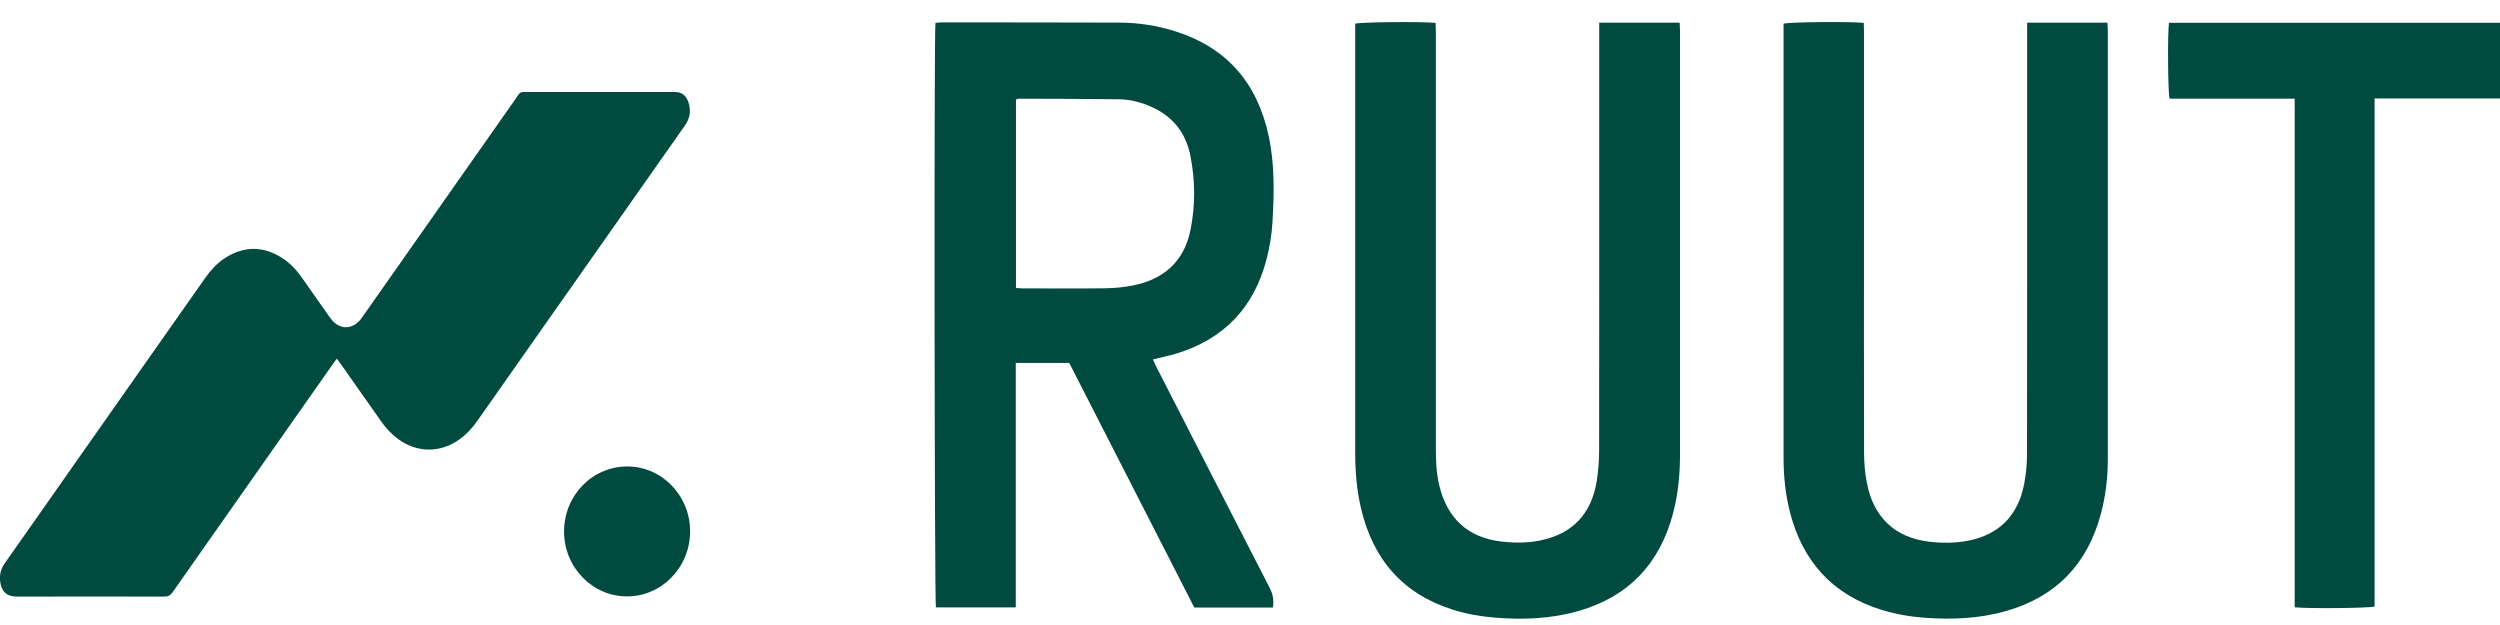 <svg width="88" height="22" viewBox="0 0 88 22" fill="none" xmlns="http://www.w3.org/2000/svg">
<g clip-path="url(#clip0_5368_2072)">
<path d="M37.635 12.775H35.755V21.381H32.944C32.895 21.204 32.875 1.249 32.928 0.806C32.991 0.8 33.053 0.789 33.119 0.789C35.207 0.789 37.295 0.789 39.384 0.796C40.063 0.796 40.73 0.898 41.383 1.106C43.17 1.674 44.256 2.909 44.658 4.788C44.876 5.809 44.85 6.84 44.787 7.874C44.761 8.286 44.691 8.701 44.589 9.099C44.147 10.835 43.068 11.941 41.409 12.445C41.148 12.523 40.881 12.577 40.584 12.652C40.63 12.754 40.67 12.85 40.716 12.938C42.039 15.521 43.359 18.104 44.688 20.683C44.803 20.904 44.85 21.122 44.807 21.384H42.039C40.581 18.529 39.11 15.654 37.639 12.778L37.635 12.775ZM35.768 10.137C35.857 10.144 35.933 10.151 36.006 10.151C36.966 10.151 37.922 10.161 38.882 10.148C39.215 10.144 39.552 10.114 39.875 10.049C40.947 9.838 41.683 9.219 41.907 8.085C42.079 7.231 42.072 6.363 41.907 5.509C41.755 4.706 41.307 4.117 40.571 3.781C40.202 3.61 39.809 3.502 39.403 3.495C38.222 3.478 37.041 3.478 35.861 3.474C35.828 3.474 35.798 3.491 35.762 3.502V10.137H35.768Z" fill="#004A40"/>
<path d="M56.293 0.799H59.123C59.126 0.898 59.136 0.983 59.136 1.072C59.136 6.05 59.136 11.032 59.136 16.011C59.136 16.702 59.07 17.386 58.895 18.056C58.424 19.856 57.312 21 55.577 21.503C54.6 21.786 53.604 21.823 52.598 21.738C52.103 21.697 51.615 21.612 51.137 21.459C49.385 20.908 48.323 19.693 47.901 17.866C47.756 17.236 47.703 16.593 47.703 15.946C47.703 10.985 47.703 6.023 47.703 1.061C47.703 0.983 47.703 0.905 47.703 0.833C47.904 0.776 50.032 0.755 50.533 0.806C50.533 0.912 50.543 1.024 50.543 1.133C50.543 4.301 50.543 7.473 50.543 10.641C50.543 12.363 50.543 14.085 50.543 15.807C50.543 16.229 50.56 16.654 50.658 17.069C50.932 18.243 51.671 18.924 52.836 19.06C53.288 19.114 53.739 19.118 54.191 19.029C55.346 18.801 56.022 18.1 56.21 16.906C56.266 16.542 56.289 16.167 56.289 15.8C56.296 10.927 56.293 6.054 56.293 1.181V0.799Z" fill="#004A40"/>
<path d="M71.361 0.799H74.182C74.185 0.898 74.195 0.983 74.195 1.072C74.195 6.105 74.195 11.134 74.195 16.168C74.195 16.814 74.119 17.454 73.954 18.076C73.479 19.866 72.367 21 70.642 21.5C69.682 21.779 68.703 21.817 67.716 21.742C67.205 21.704 66.7 21.612 66.205 21.459C64.507 20.925 63.444 19.764 62.999 17.998C62.844 17.379 62.781 16.749 62.781 16.11C62.781 11.087 62.781 6.064 62.781 1.041V0.833C62.969 0.776 65.087 0.752 65.605 0.806C65.605 0.905 65.612 1.007 65.612 1.109C65.612 3.396 65.612 5.683 65.612 7.97C65.612 10.617 65.608 13.265 65.615 15.916C65.615 16.276 65.644 16.64 65.714 16.994C65.941 18.209 66.71 18.927 67.901 19.067C68.363 19.121 68.821 19.121 69.28 19.033C70.362 18.818 71.031 18.158 71.249 17.045C71.318 16.695 71.351 16.327 71.351 15.97C71.358 11.036 71.355 6.101 71.355 1.167V0.799H71.361Z" fill="#004A40"/>
<path d="M80.773 3.474H76.369C76.309 3.26 76.296 1.123 76.349 0.803H88.003V3.467H83.586V21.35C83.379 21.408 81.264 21.428 80.773 21.377V3.474Z" fill="#004A40"/>
<path d="M11.862 12.618C11.819 12.676 11.786 12.72 11.753 12.764C9.86 15.46 7.963 18.155 6.073 20.85C5.997 20.959 5.918 21 5.789 21C4.061 20.996 2.336 21 0.607 21C0.6 21 0.597 21 0.591 21C0.234 21 0.043 20.816 0.003 20.448C-0.02 20.217 0.036 20.009 0.172 19.819C1.079 18.536 1.979 17.246 2.883 15.96C4.328 13.905 5.77 11.852 7.214 9.797C7.416 9.511 7.643 9.256 7.937 9.072C8.61 8.65 9.283 8.657 9.949 9.093C10.216 9.266 10.434 9.501 10.619 9.763C10.932 10.209 11.249 10.658 11.562 11.104C11.595 11.152 11.625 11.199 11.661 11.24C11.961 11.614 12.4 11.611 12.7 11.236C12.736 11.192 12.766 11.145 12.799 11.097C14.528 8.637 16.256 6.18 17.981 3.719C18.07 3.593 18.163 3.467 18.245 3.338C18.291 3.263 18.351 3.233 18.433 3.239C18.47 3.243 18.503 3.239 18.539 3.239C20.234 3.239 21.933 3.239 23.629 3.239C23.668 3.239 23.708 3.239 23.751 3.239C24.002 3.243 24.143 3.345 24.229 3.59C24.331 3.886 24.292 4.158 24.11 4.417C22.468 6.751 20.825 9.089 19.182 11.427C18.394 12.55 17.605 13.67 16.817 14.793C16.632 15.058 16.421 15.293 16.157 15.477C15.481 15.95 14.683 15.94 14.016 15.456C13.775 15.279 13.574 15.062 13.403 14.813C12.924 14.129 12.443 13.445 11.961 12.764C11.928 12.72 11.895 12.676 11.852 12.618H11.862Z" fill="#004A40"/>
<path d="M22.072 20.993C20.848 20.993 19.855 19.968 19.855 18.709C19.855 17.44 20.848 16.419 22.082 16.419C23.302 16.419 24.295 17.45 24.292 18.709C24.288 19.972 23.292 20.993 22.072 20.993Z" fill="#004A40"/>
</g>
<defs>
<clipPath id="clip0_5368_2072">
<rect width="88" height="21" fill="white" transform="translate(0 0.776)"/>
</clipPath>
</defs>
</svg>
